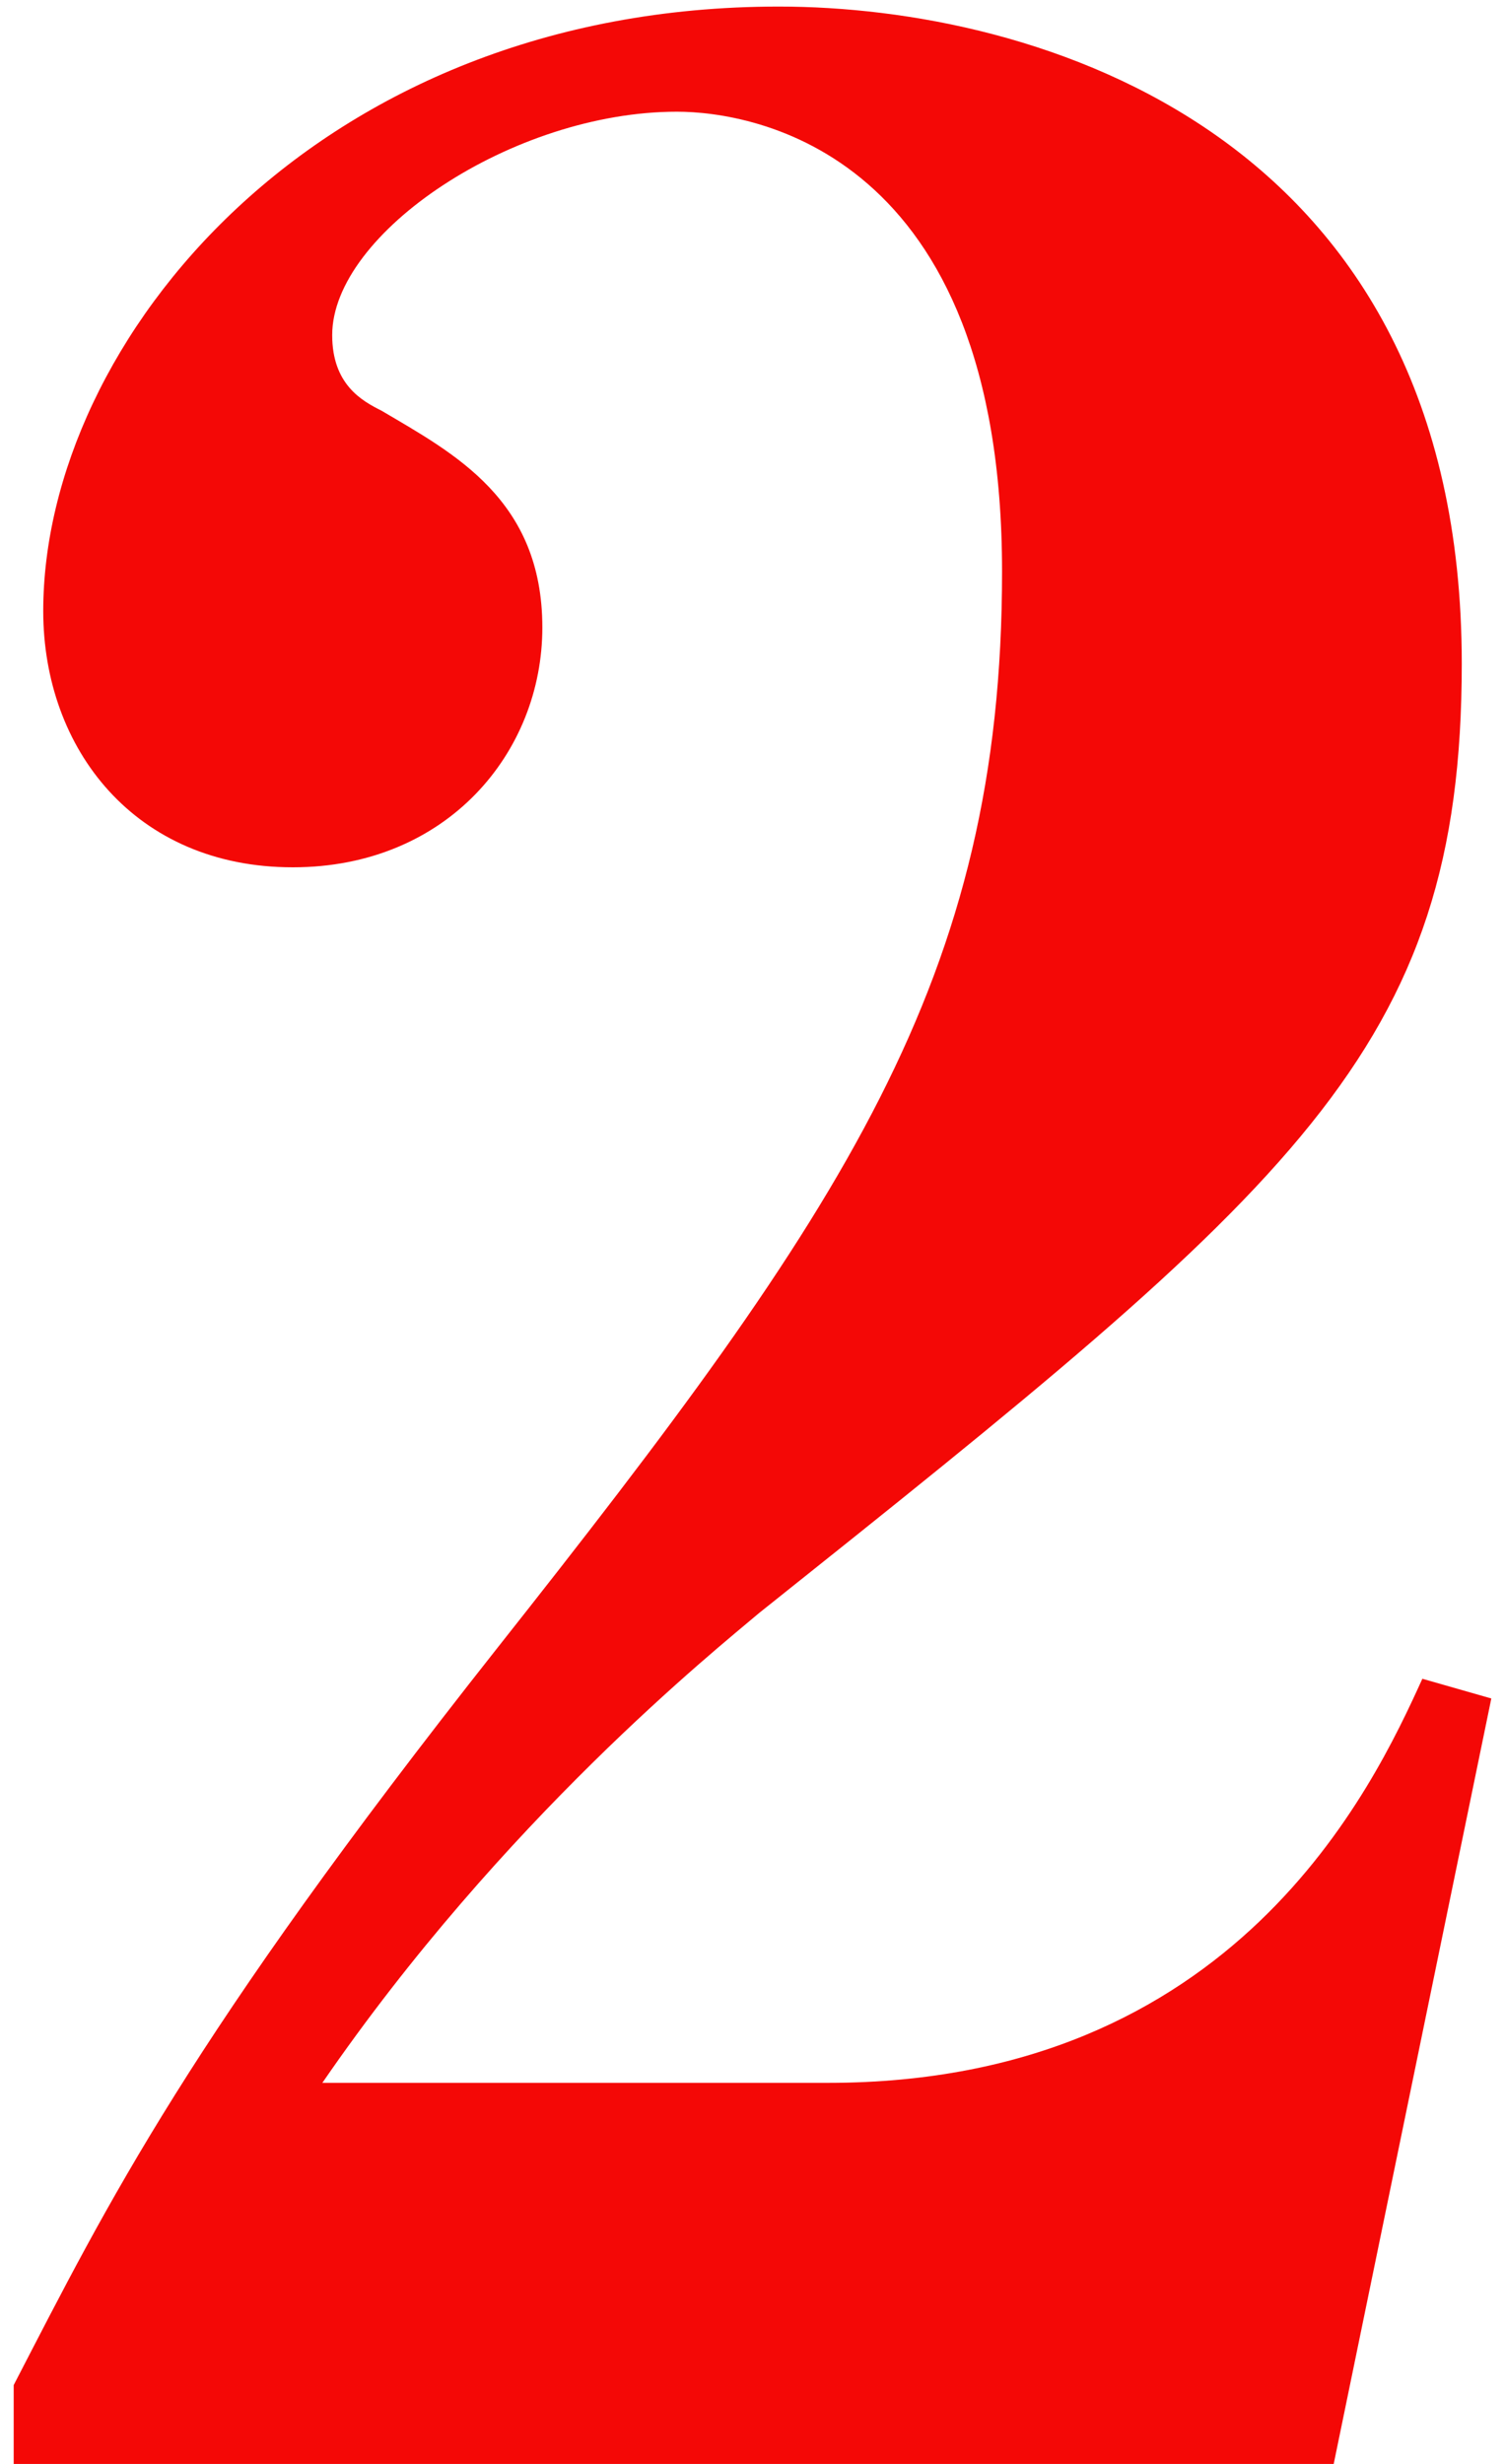 <?xml version="1.0" encoding="UTF-8"?>
<svg width="22px" height="36px" viewBox="0 0 22 36" version="1.1" xmlns="http://www.w3.org/2000/svg" xmlns:xlink="http://www.w3.org/1999/xlink">
    <!-- Generator: Sketch 49 (51002) - http://www.bohemiancoding.com/sketch -->
    <title>2</title>
    <desc>Created with Sketch.</desc>
    <defs></defs>
    <g id="Teaser" stroke="none" stroke-width="1" fill="none" fill-rule="evenodd">
        <g id="b-2nd-story-with-episode" transform="translate(-466, -1041)" fill="#F40806">
            <path d="M487.8,1065.816 L485.496,1077 L466.2,1077 L466.2,1075.848 C467.592,1073.16 468.744,1070.808 473.256,1065.096 C478.344,1058.664 480.648,1055.304 480.648,1049.352 C480.648,1043.208 477,1042.632 475.896,1042.632 C473.496,1042.632 470.856,1044.408 470.856,1045.896 C470.856,1046.616 471.288,1046.856 471.576,1047 C472.632,1047.624 473.928,1048.296 473.928,1050.168 C473.928,1051.992 472.536,1053.672 470.28,1053.672 C467.976,1053.672 466.632,1051.944 466.632,1049.928 C466.632,1045.992 470.616,1041.096 477.384,1041.096 C481.128,1041.096 487.368,1042.92 487.368,1050.696 C487.368,1056.36 484.92,1058.328 477.096,1064.568 C476.472,1065.096 473.352,1067.592 470.712,1071.432 L478.104,1071.432 C484.056,1071.432 486.072,1067.112 486.792,1065.528 L487.8,1065.816 Z" id="2"></path>
        </g>
    </g>
</svg>